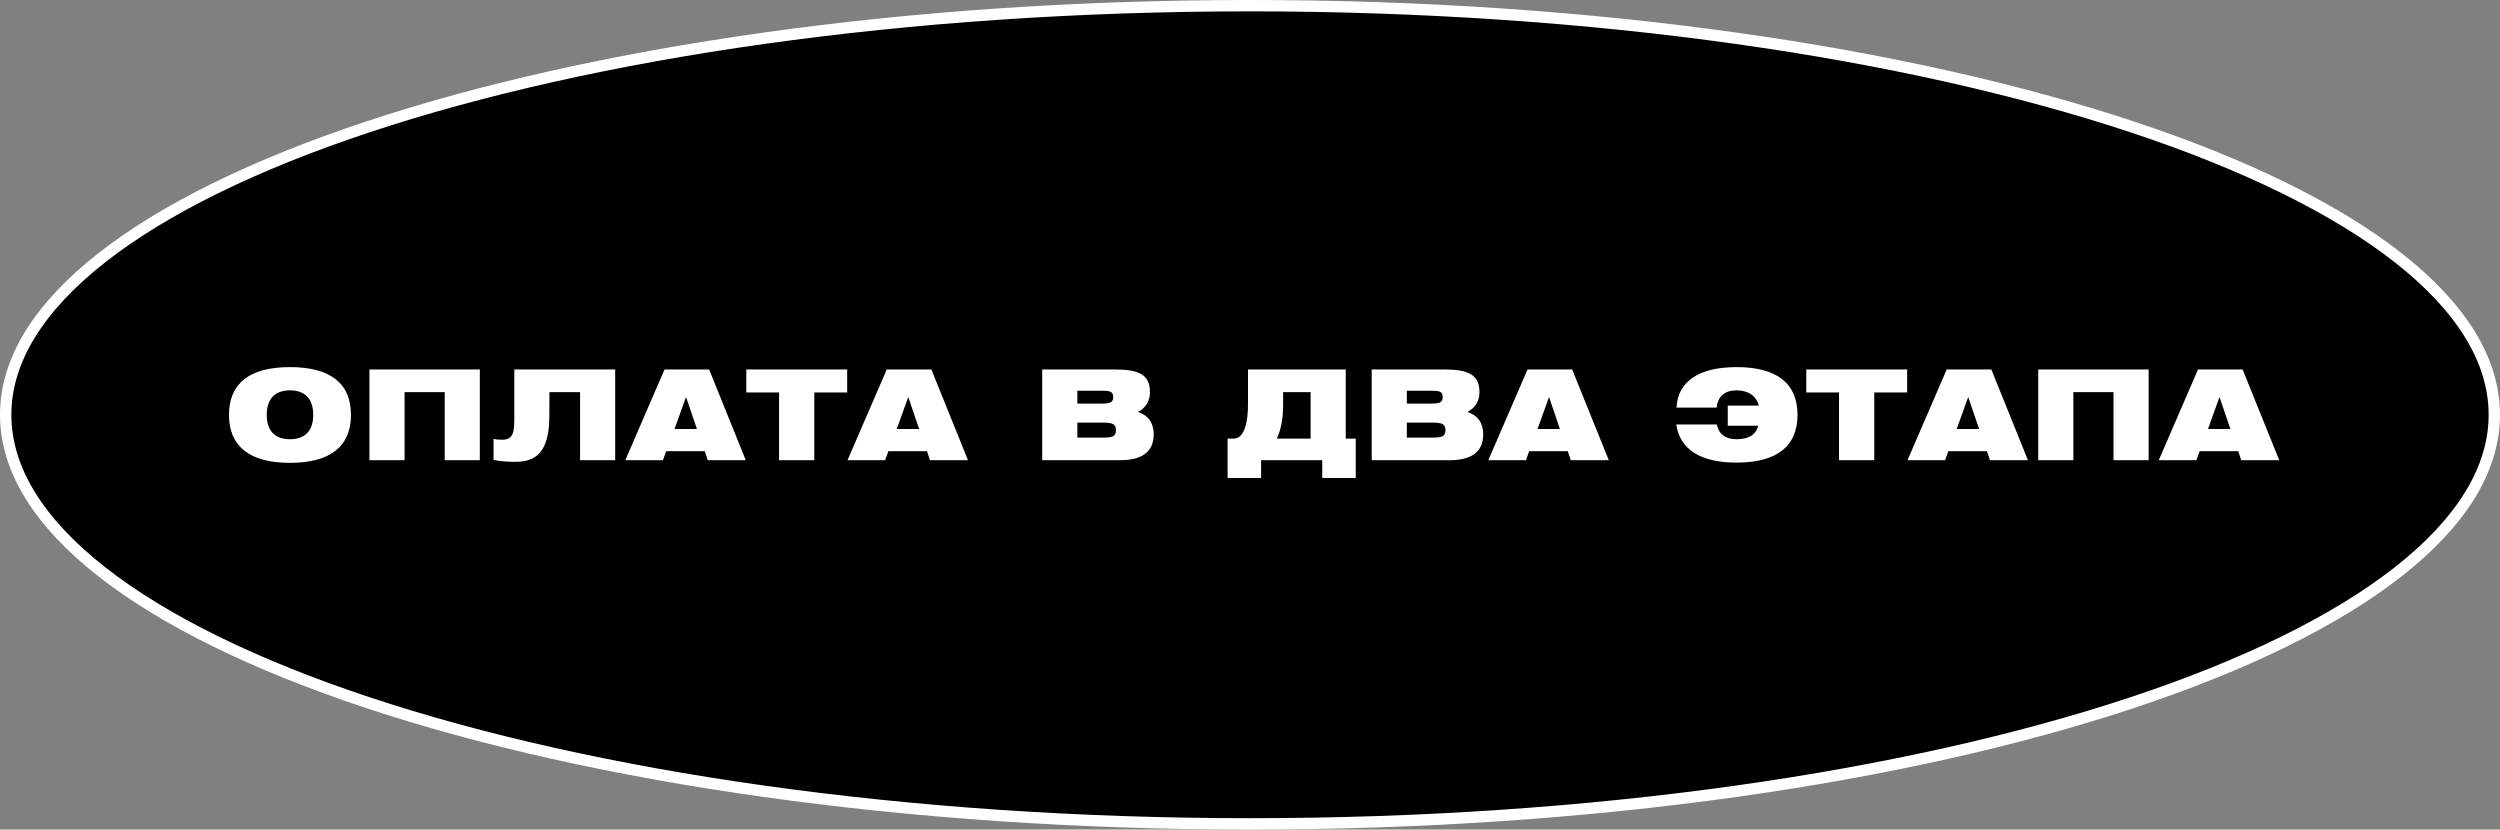 <?xml version="1.0" encoding="UTF-8"?> <svg xmlns="http://www.w3.org/2000/svg" width="440" height="146" viewBox="0 0 440 146" fill="none"><rect x="0" y="0" width="440" height="146" fill="#808080" stroke="none"/> <path d="M439 73C439 82.639 433.113 91.984 422.094 100.628C411.087 109.263 395.097 117.084 375.249 123.67C335.563 136.838 280.674 145 220 145C159.326 145 104.437 136.838 64.751 123.67C44.903 117.084 28.913 109.263 17.906 100.628C6.887 91.984 1 82.639 1 73C1 63.361 6.887 54.017 17.906 45.372C28.913 36.736 44.903 28.916 64.751 22.33C104.437 9.162 159.326 1 220 1C280.674 1 335.563 9.162 375.249 22.33C395.097 28.916 411.087 36.736 422.094 45.372C433.113 54.017 439 63.361 439 73Z" fill="black" stroke="white" stroke-width="2"></path> <path d="M40.3 73.014C40.3 78.536 43.908 81.462 51.036 81.462C58.164 81.462 61.772 78.536 61.772 73.014C61.772 67.492 58.164 64.61 51.036 64.61C43.908 64.61 40.3 67.492 40.3 73.014ZM46.944 73.014C46.944 70.22 48.374 68.702 51.036 68.702C53.698 68.702 55.128 70.22 55.128 73.014C55.128 75.808 53.698 77.304 51.036 77.304C48.374 77.304 46.944 75.808 46.944 73.014ZM65.023 81H71.205V69.01H78.267V81H84.449V65.028H65.023V81ZM90.52 73.234C90.52 75.808 90.476 77.392 88.408 77.392C87.748 77.392 87.242 77.348 86.868 77.238V80.956C88.1 81.176 89.288 81.286 90.52 81.286C92.632 81.286 93.908 80.846 94.92 79.79C96.086 78.514 96.68 76.402 96.68 73.366L96.702 69.01H102.092V81H108.274V65.028H90.52V73.234ZM110.05 81H116.672L117.244 79.416H124.042L124.57 81H131.258L124.812 65.028H116.958L110.05 81ZM118.718 75.5L120.742 69.868L122.656 75.5H118.718ZM137.115 81H143.319V69.076H149.105V65.028H131.351V69.076H137.115V81ZM149.161 81H155.783L156.355 79.416H163.153L163.681 81H170.369L163.923 65.028H156.069L149.161 81ZM157.829 75.5L159.853 69.868L161.767 75.5H157.829ZM196.278 65.028H183.43V81H197.092C201.074 81 203.054 79.46 203.054 76.446C203.054 74.444 202.108 73.102 200.282 72.508C201.668 71.782 202.394 70.572 202.394 69.01C202.394 65.952 200.436 65.028 196.278 65.028ZM189.612 68.768H193.77C195.222 68.768 195.926 68.812 195.926 69.89C195.926 70.924 195.244 71.034 193.77 71.034H189.612V68.768ZM189.612 77.018V74.378H193.99C195.662 74.378 196.41 74.532 196.41 75.72C196.41 76.908 195.618 77.018 193.99 77.018H189.612ZM236.85 65.028H219.646V71.232C219.646 73.806 219.184 77.194 217.116 77.194H216.06V84.124H221.956V81H232.714V84.124H238.61V77.194H236.85V65.028ZM230.668 77.194H224.728C225.498 75.456 225.828 73.674 225.828 71.166V69.01H230.668V77.194ZM254.268 65.028H241.42V81H255.082C259.064 81 261.044 79.46 261.044 76.446C261.044 74.444 260.098 73.102 258.272 72.508C259.658 71.782 260.384 70.572 260.384 69.01C260.384 65.952 258.426 65.028 254.268 65.028ZM247.602 68.768H251.76C253.212 68.768 253.916 68.812 253.916 69.89C253.916 70.924 253.234 71.034 251.76 71.034H247.602V68.768ZM247.602 77.018V74.378H251.98C253.652 74.378 254.4 74.532 254.4 75.72C254.4 76.908 253.608 77.018 251.98 77.018H247.602ZM261.94 81H268.562L269.134 79.416H275.932L276.46 81H283.148L276.702 65.028H268.848L261.94 81ZM270.608 75.5L272.632 69.868L274.546 75.5H270.608ZM302.127 71.738C302.325 69.758 303.557 68.702 305.625 68.702C307.693 68.702 309.079 69.67 309.563 71.386H304.085V74.928H309.453C308.969 76.688 307.539 77.304 305.625 77.304C303.733 77.304 302.523 76.446 302.149 74.708H295.021C295.659 79.086 299.267 81.418 305.625 81.418C312.753 81.418 316.361 78.536 316.361 73.014C316.361 67.492 312.753 64.61 305.625 64.61C298.937 64.61 295.285 67.184 295.065 71.738H302.127ZM323.668 81H329.872V69.076H335.658V65.028H317.904V69.076H323.668V81ZM335.714 81H342.336L342.908 79.416H349.706L350.234 81H356.922L350.476 65.028H342.622L335.714 81ZM344.382 75.5L346.406 69.868L348.32 75.5H344.382ZM358.731 81H364.913V69.01H371.975V81H378.157V65.028H358.731V81ZM379.939 81H386.561L387.133 79.416H393.931L394.459 81H401.147L394.701 65.028H386.847L379.939 81ZM388.607 75.5L390.631 69.868L392.545 75.5H388.607Z" fill="white"></path> </svg> 